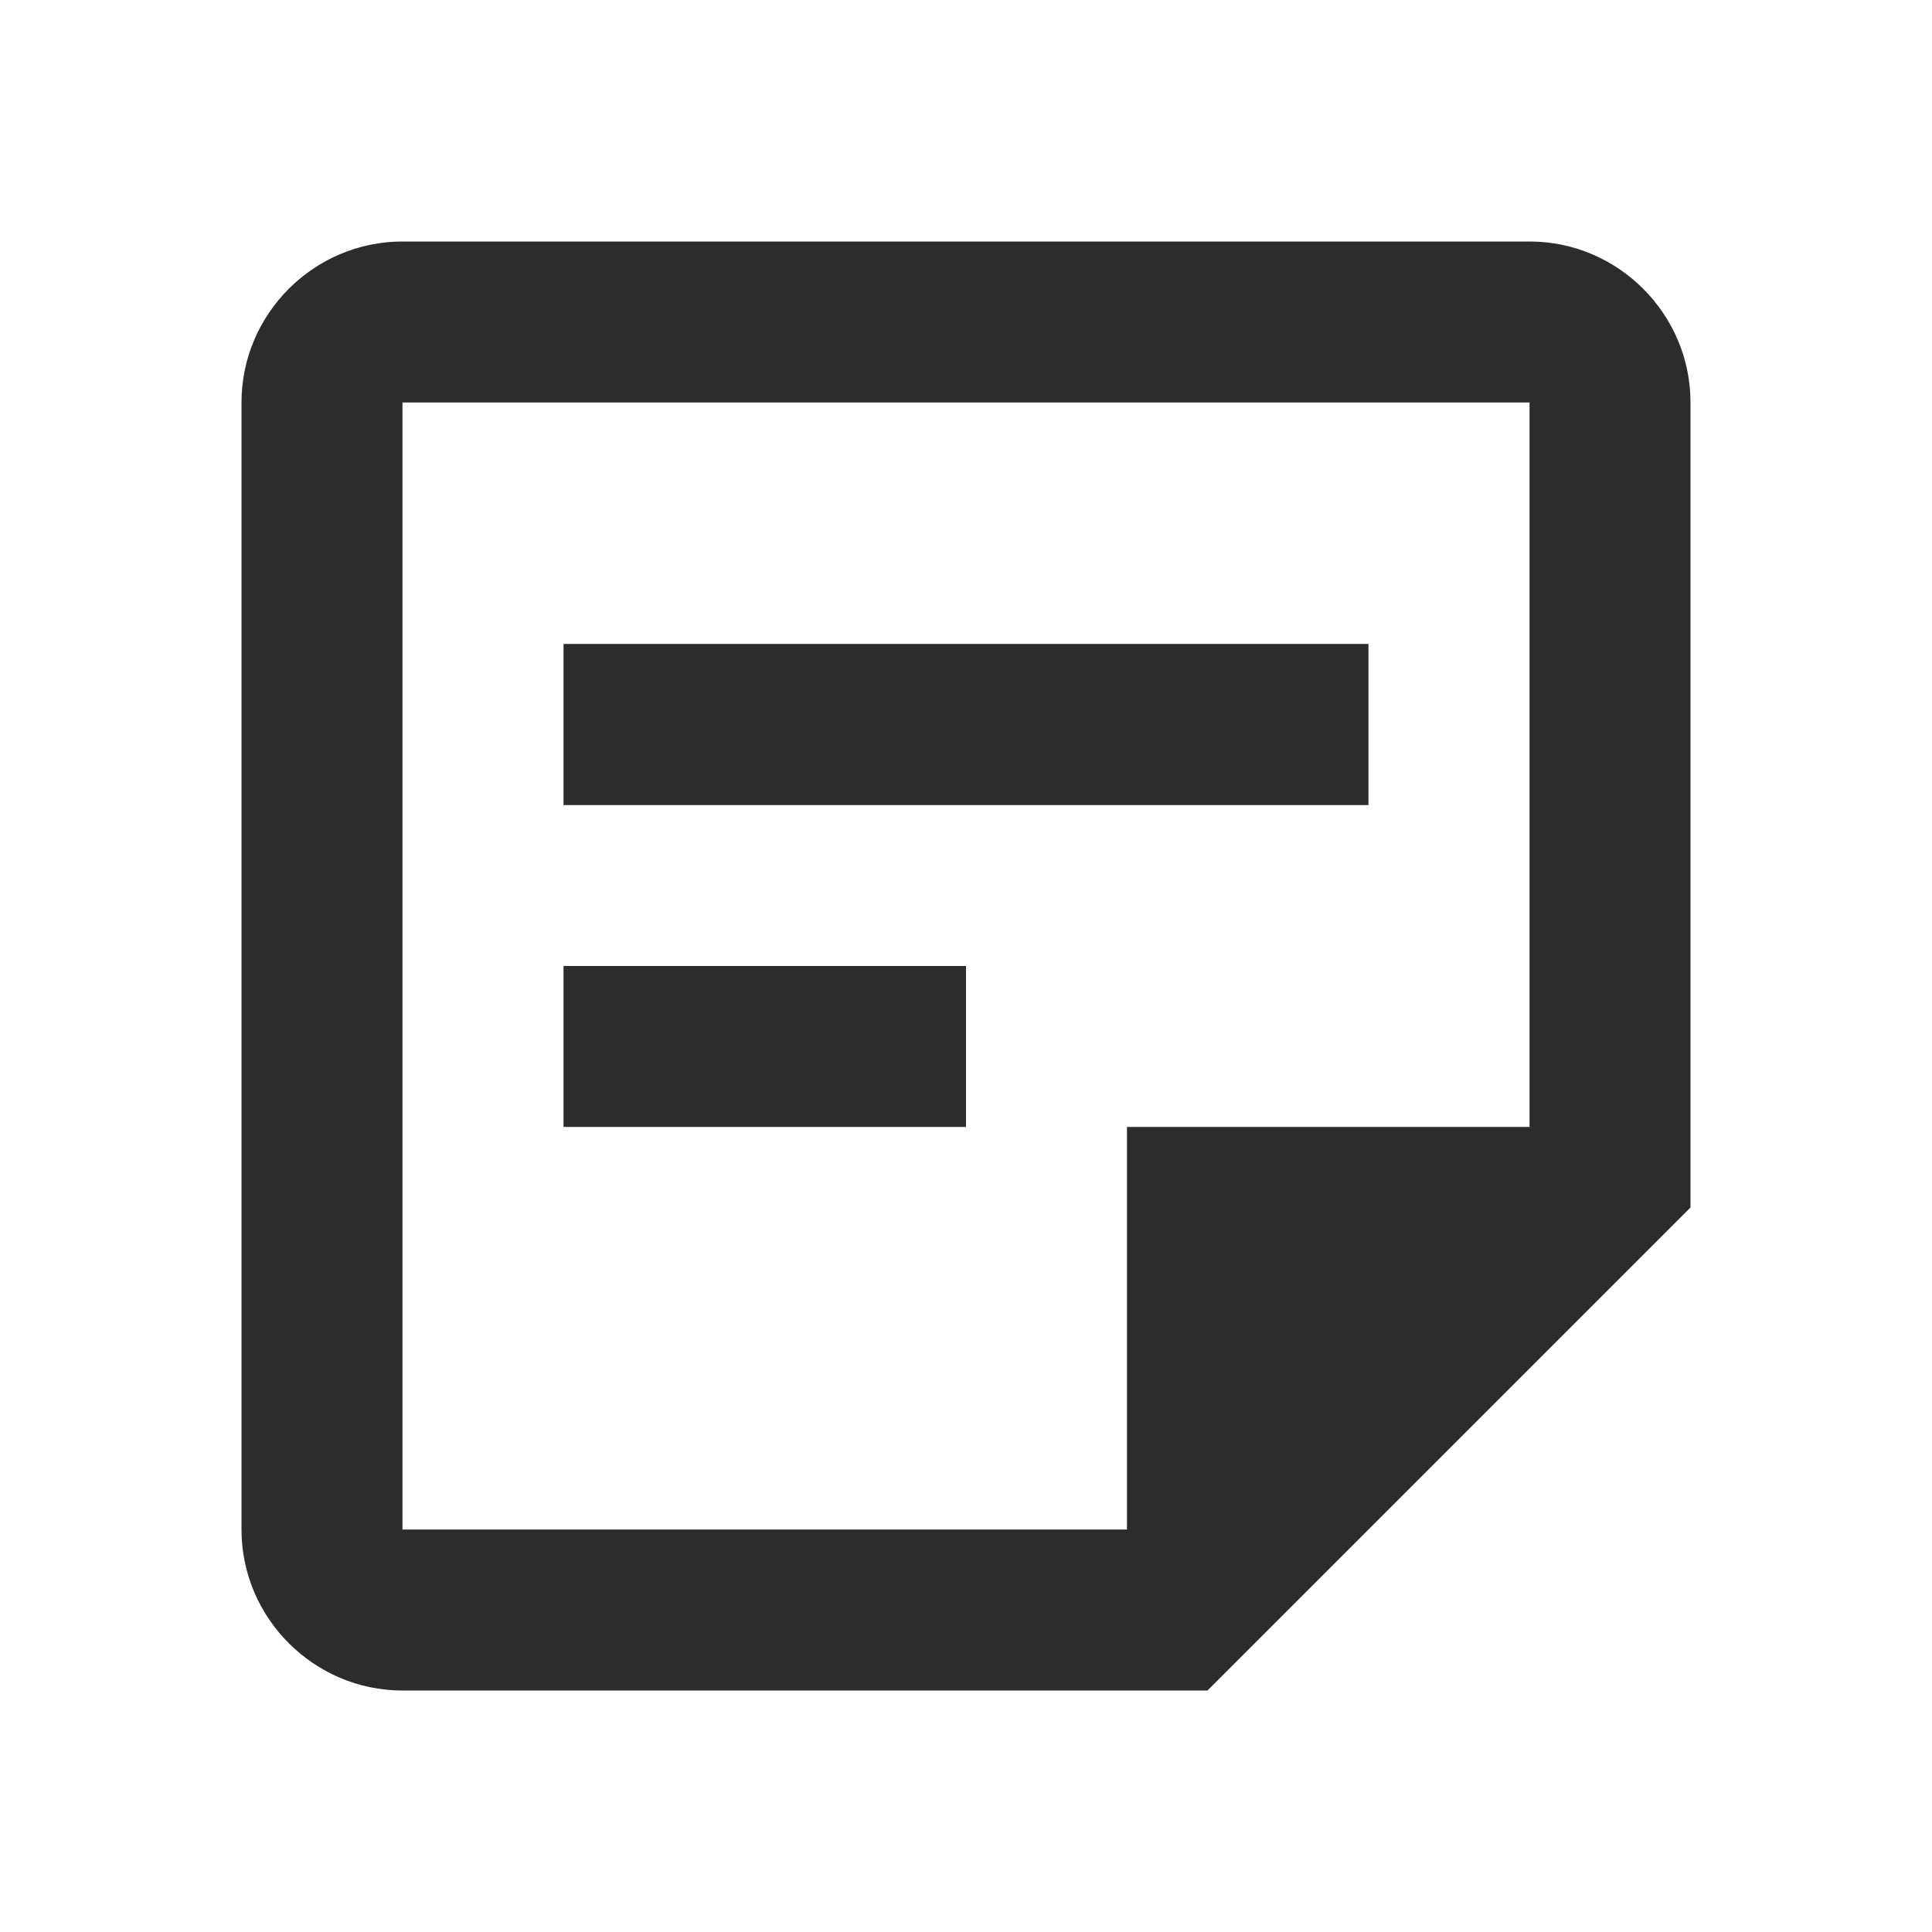 <svg width="22" height="22" viewBox="0 0 22 22" fill="none" xmlns="http://www.w3.org/2000/svg">
<path d="M17.417 4.583V12.833H12.833V17.417H4.583V4.583H17.417ZM17.417 2.75H4.583C3.575 2.75 2.75 3.575 2.75 4.583V17.417C2.75 18.425 3.575 19.25 4.583 19.25H13.75L19.25 13.75V4.583C19.25 3.575 18.425 2.75 17.417 2.75ZM11 12.833H6.417V11H11V12.833ZM15.583 9.167H6.417V7.333H15.583V9.167Z" fill="#2C2C2C"/>
</svg>
